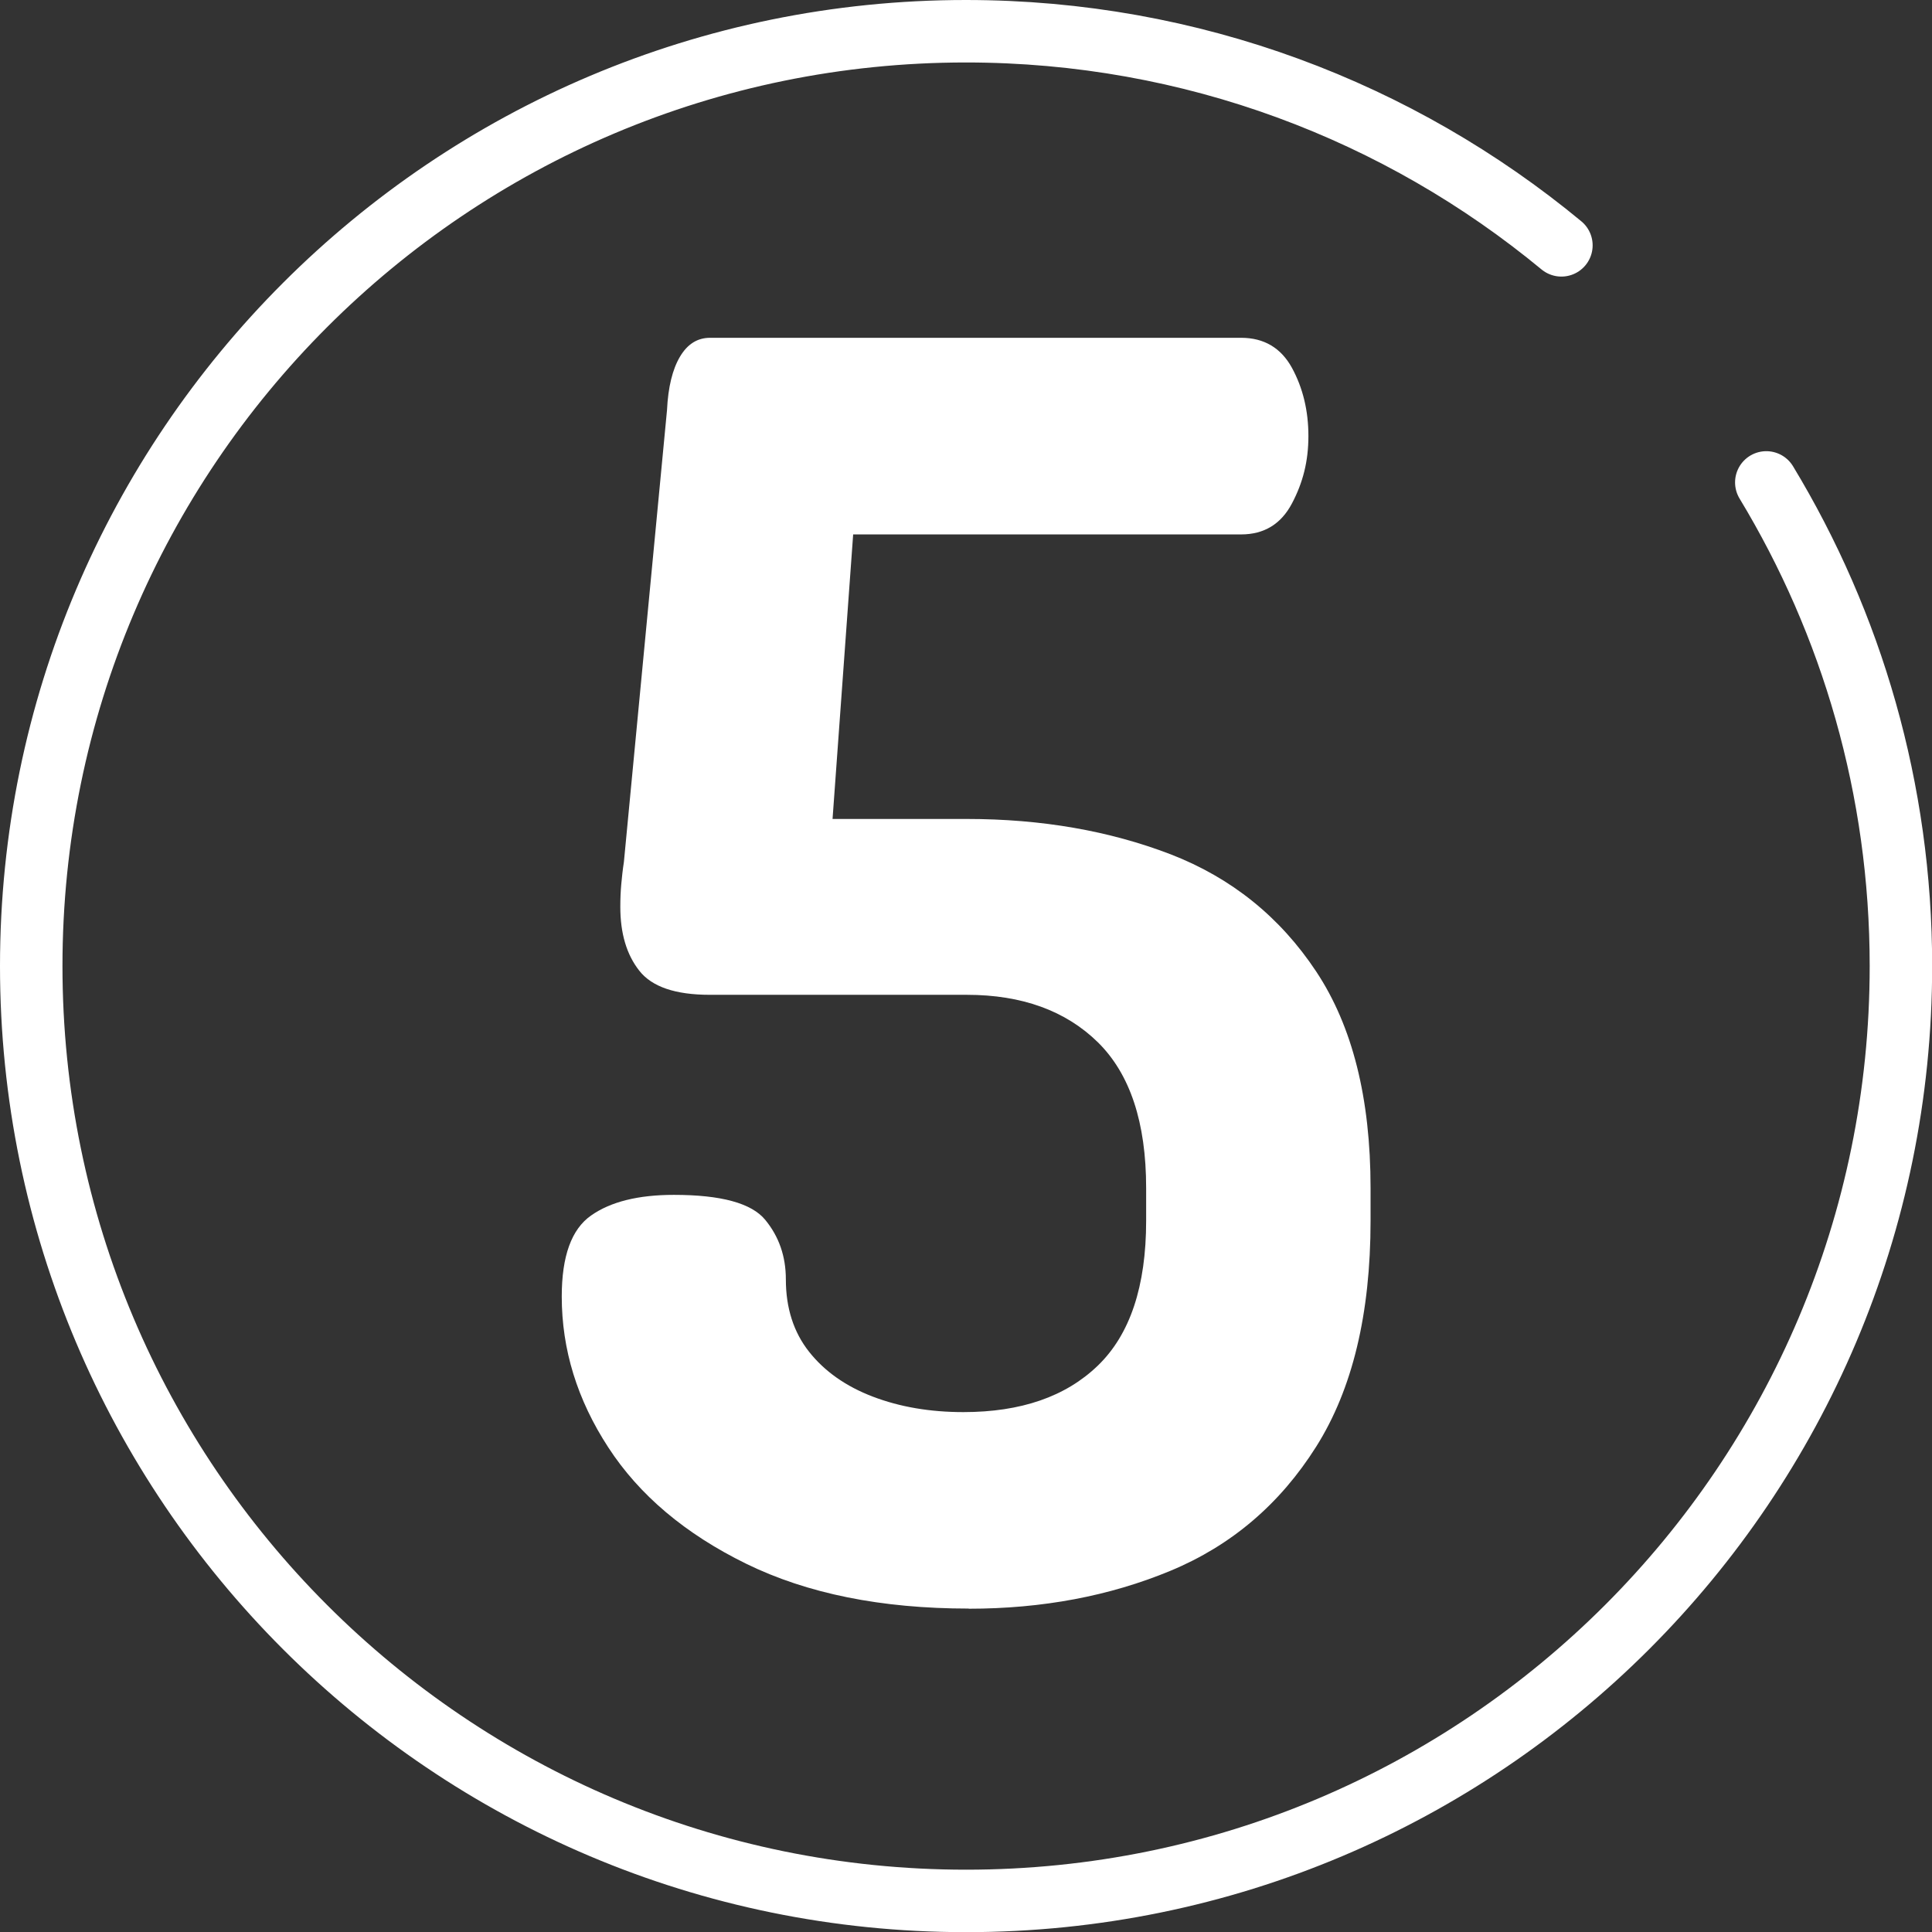 <?xml version="1.0" encoding="UTF-8"?>
<svg xmlns="http://www.w3.org/2000/svg" id="Calque_2" data-name="Calque 2" viewBox="0 0 123.71 123.71">
  <rect x="0" y="0" width="123.71" height="123.71" fill="#333333" stroke="none"/>
  <defs>
    <style>
      .cls-1 {
        fill: #fff;
      }

      .cls-2 {
        fill: none;
        stroke: #fff;
        stroke-linecap: round;
        stroke-linejoin: round;
        stroke-width: 4px;
      }
    </style>
  </defs>
  <g id="Calque_1-2" data-name="Calque 1">
    <g>
      <path class="cls-2" d="M99.98,15.71c-10.35-8.56-23.64-13.71-38.13-13.71C28.8,2,2,28.8,2,61.86s26.8,59.86,59.86,59.86,59.86-26.8,59.86-59.86c0-11.33-3.15-21.93-8.62-30.97"></path>
      <path class="cls-1" d="M62.02,103c-5.59,0-10.34-.96-14.24-2.87-3.9-1.91-6.85-4.4-8.83-7.45-1.99-3.05-2.98-6.27-2.98-9.66,0-2.58.62-4.31,1.88-5.19,1.25-.88,3.02-1.32,5.3-1.32,3.02,0,4.97.53,5.85,1.6.88,1.07,1.32,2.34,1.32,3.81,0,1.84.5,3.39,1.49,4.64.99,1.25,2.35,2.21,4.08,2.87,1.73.66,3.66.99,5.8.99,3.68,0,6.55-.99,8.61-2.98,2.06-1.99,3.09-5.08,3.09-9.27v-2.1c0-4.2-1.03-7.3-3.09-9.33-2.06-2.02-4.86-3.04-8.39-3.04h-16.45c-2.21,0-3.72-.51-4.53-1.55-.81-1.03-1.21-2.39-1.21-4.08,0-.51.02-.99.06-1.44.04-.44.09-.92.17-1.44l2.76-28.93c.07-1.47.35-2.61.83-3.42.48-.81,1.12-1.21,1.93-1.21h34c1.47,0,2.56.65,3.26,1.93.7,1.29,1.05,2.74,1.05,4.36s-.35,2.98-1.05,4.31c-.7,1.33-1.79,1.99-3.26,1.99h-24.84l-1.32,18.22h8.61c4.78,0,9.12.76,13.03,2.26,3.9,1.51,7.01,4.01,9.33,7.51,2.32,3.5,3.48,8.11,3.48,13.86v2.1c0,5.96-1.16,10.78-3.48,14.46-2.32,3.68-5.43,6.33-9.33,7.95-3.9,1.62-8.21,2.43-12.92,2.43Z"></path>
    </g>
  </g>
</svg>
